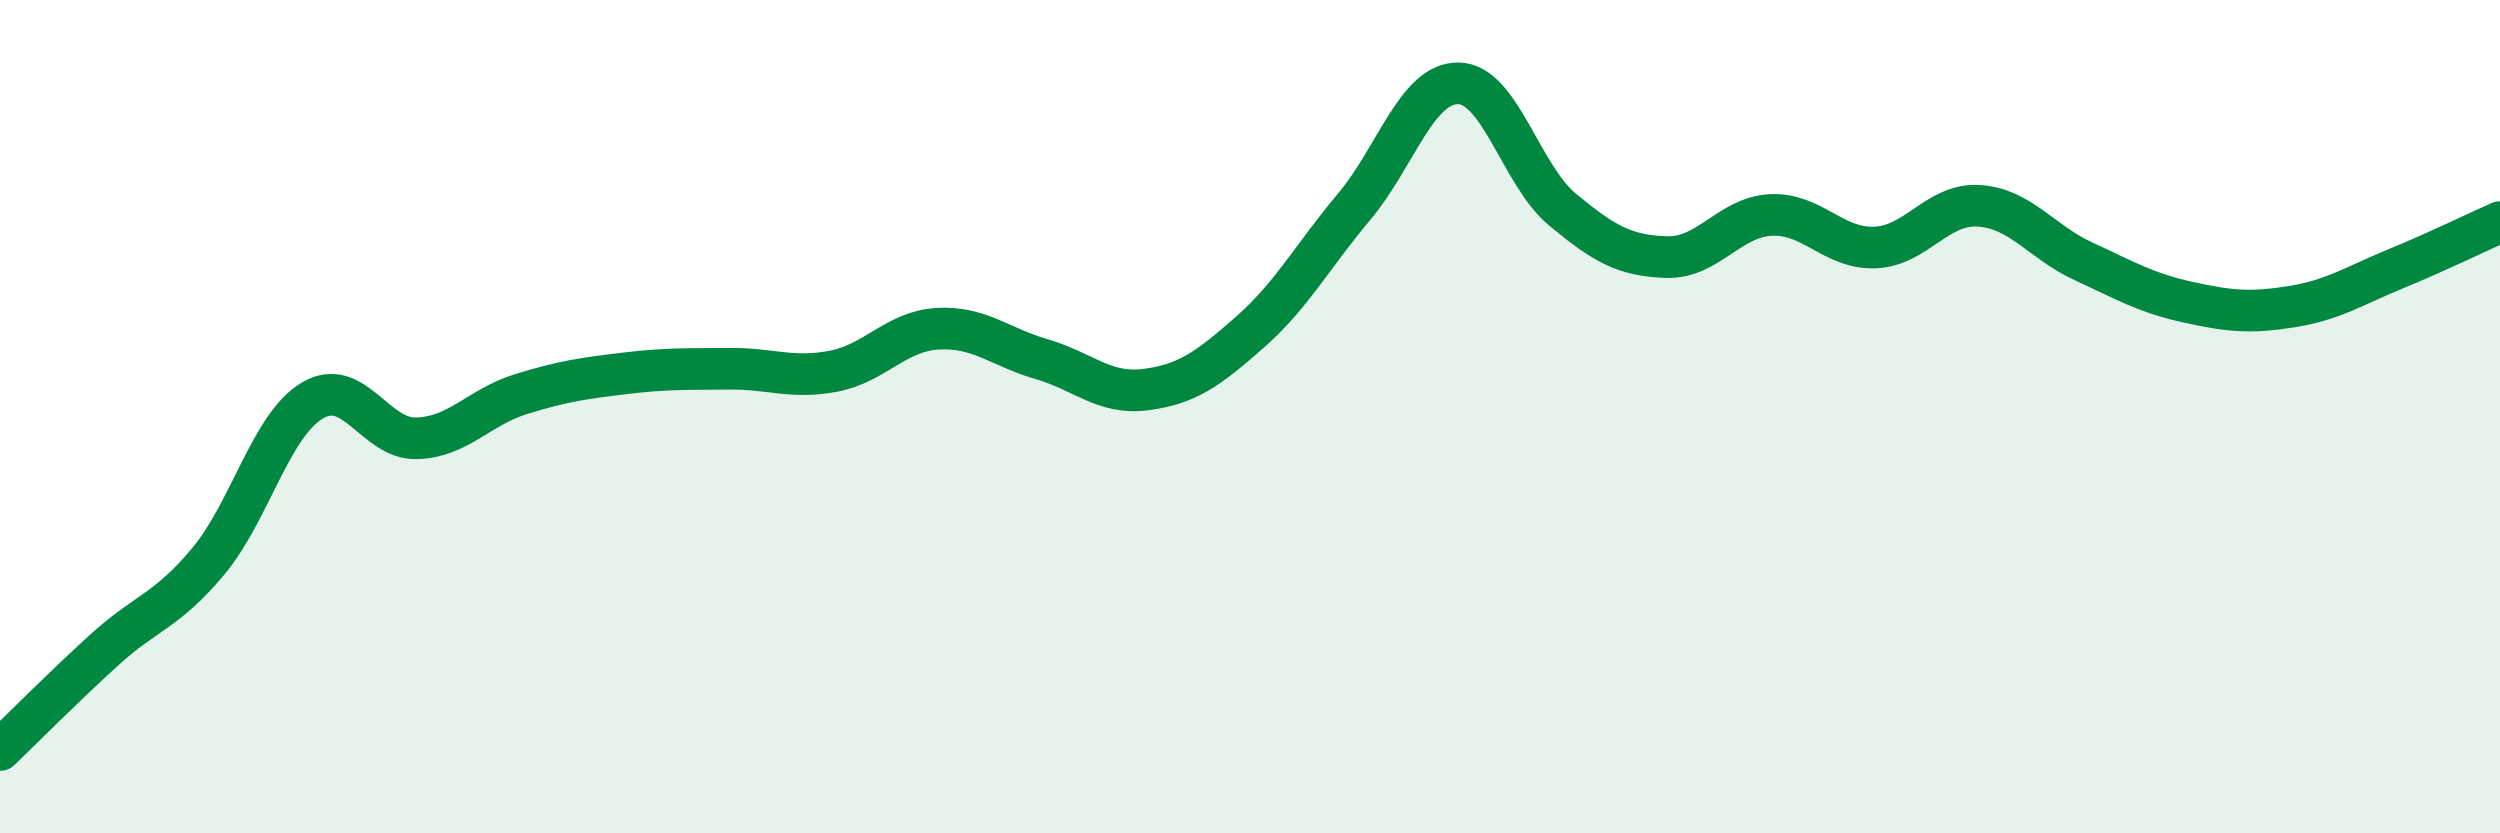 
    <svg width="60" height="20" viewBox="0 0 60 20" xmlns="http://www.w3.org/2000/svg">
      <path
        d="M 0,18 C 0.5,17.52 1.5,16.51 2.5,15.6 C 3.5,14.69 4,14.67 5,13.47 C 6,12.27 6.5,10.2 7.5,9.61 C 8.5,9.02 9,10.55 10,10.52 C 11,10.49 11.5,9.77 12.5,9.46 C 13.5,9.15 14,9.08 15,8.96 C 16,8.84 16.5,8.86 17.5,8.85 C 18.5,8.84 19,9.1 20,8.91 C 21,8.72 21.5,7.95 22.5,7.89 C 23.5,7.83 24,8.33 25,8.62 C 26,8.91 26.5,9.48 27.5,9.35 C 28.5,9.22 29,8.85 30,7.97 C 31,7.09 31.5,6.15 32.5,4.96 C 33.5,3.77 34,1.99 35,2 C 36,2.01 36.5,4.2 37.5,5.03 C 38.5,5.86 39,6.14 40,6.17 C 41,6.2 41.5,5.21 42.5,5.16 C 43.5,5.11 44,5.98 45,5.94 C 46,5.9 46.5,4.87 47.5,4.94 C 48.5,5.01 49,5.81 50,6.27 C 51,6.73 51.5,7.03 52.5,7.25 C 53.5,7.47 54,7.52 55,7.36 C 56,7.2 56.5,6.86 57.5,6.45 C 58.5,6.04 59.5,5.55 60,5.33L60 20L0 20Z"
        fill="#008740"
        opacity="0.1"
        stroke-linecap="round"
        stroke-linejoin="round"
      />
      <path
        d="M 0,18 C 0.5,17.52 1.5,16.51 2.5,15.6 C 3.5,14.69 4,14.67 5,13.47 C 6,12.27 6.5,10.2 7.5,9.61 C 8.5,9.02 9,10.55 10,10.52 C 11,10.49 11.5,9.77 12.5,9.46 C 13.5,9.15 14,9.08 15,8.96 C 16,8.84 16.5,8.86 17.5,8.85 C 18.5,8.84 19,9.1 20,8.91 C 21,8.72 21.5,7.95 22.5,7.89 C 23.5,7.83 24,8.33 25,8.62 C 26,8.91 26.5,9.48 27.5,9.35 C 28.5,9.22 29,8.85 30,7.97 C 31,7.09 31.5,6.15 32.5,4.96 C 33.5,3.77 34,1.99 35,2 C 36,2.01 36.5,4.2 37.5,5.03 C 38.5,5.86 39,6.14 40,6.17 C 41,6.2 41.5,5.21 42.5,5.16 C 43.5,5.11 44,5.98 45,5.94 C 46,5.9 46.5,4.87 47.5,4.94 C 48.5,5.01 49,5.81 50,6.27 C 51,6.73 51.5,7.03 52.5,7.25 C 53.5,7.47 54,7.52 55,7.36 C 56,7.2 56.5,6.86 57.5,6.45 C 58.5,6.04 59.5,5.55 60,5.33"
        stroke="#008740"
        stroke-width="1"
        fill="none"
        stroke-linecap="round"
        stroke-linejoin="round"
      />
    </svg>
  